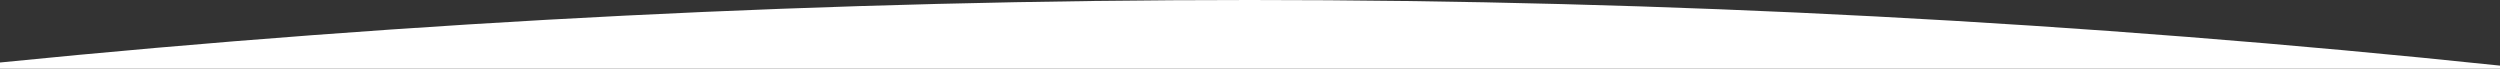 <?xml version="1.0" encoding="UTF-8"?>
<svg width="1600px" height="44px" viewBox="0 0 1600 44" version="1.1" xmlns="http://www.w3.org/2000/svg" xmlns:xlink="http://www.w3.org/1999/xlink">
    <rect x="0" y="0" width="1600" height="44" fill="#333333" stroke="none"/>
    <!-- Generator: sketchtool 52.3 (67297) - http://www.bohemiancoding.com/sketch -->
    <title>61674CF2-A4E2-4113-BFD0-6D890F53C0D4</title>
    <desc>Created with sketchtool.</desc>
    <g id="Page-1" stroke="none" stroke-width="1" fill="none" fill-rule="evenodd">
        <g id="Home3" transform="translate(0, -675)" fill="#FFFFFF">
            <g id="Welcome-Banner" transform="translate(0, 110)">
                <path d="M1.13686838e-13,605 C266.667,578.333 533.333,565 800,565 C1066.667,565 1333.333,579 1600,607 L1600,609 L1.13686838e-13,609 L1.13686838e-13,605 Z" id="Rectangle"></path>
            </g>
        </g>
    </g>
</svg>